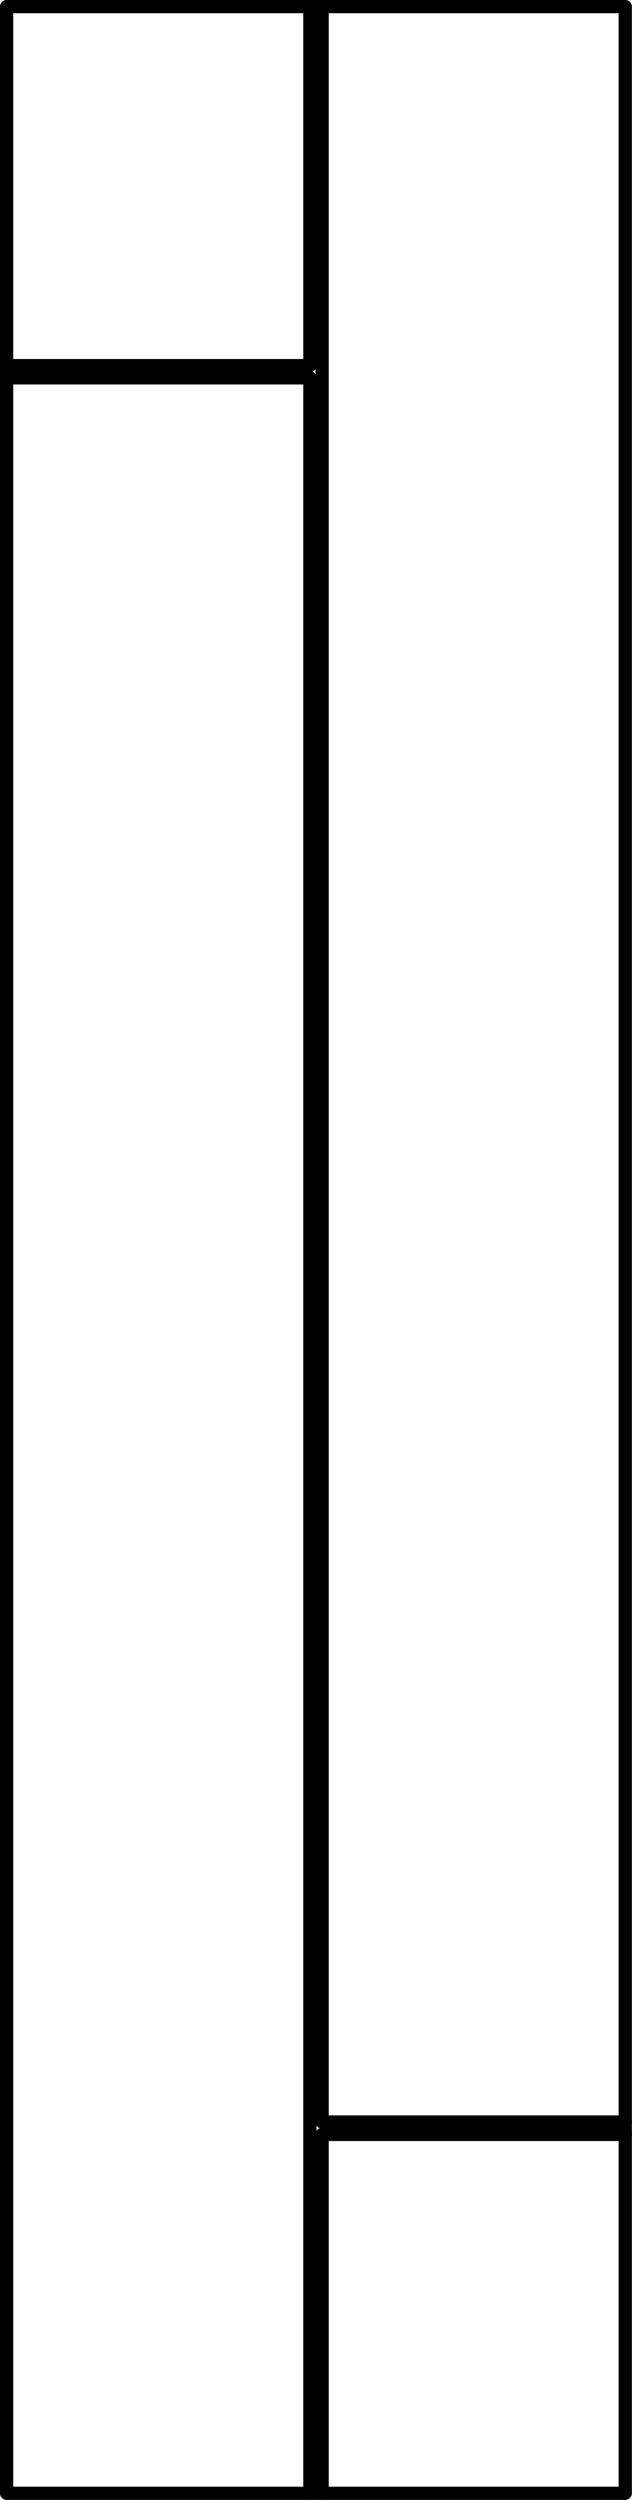 <?xml version="1.0" encoding="UTF-8"?><svg id="a" xmlns="http://www.w3.org/2000/svg" width="382.4" height="1512.4" viewBox="0 0 382.4 1512.4"><line x1="378.4" y1="1291.3" x2="194.9" y2="1291.3" fill="none" stroke="#000" stroke-linecap="round" stroke-linejoin="round" stroke-width="8"/><line x1="378.4" y1="1283.8" x2="194.9" y2="1283.8" fill="none" stroke="#000" stroke-linecap="round" stroke-linejoin="round" stroke-width="8"/><line x1="4" y1="221.2" x2="187.5" y2="221.2" fill="none" stroke="#000" stroke-linecap="round" stroke-linejoin="round" stroke-width="8"/><line x1="4" y1="228.6" x2="187.5" y2="228.6" fill="none" stroke="#000" stroke-linecap="round" stroke-linejoin="round" stroke-width="8"/><line x1="187.5" y1="228.6" x2="187.5" y2="1508.4" fill="none" stroke="#000" stroke-linecap="round" stroke-linejoin="round" stroke-width="8"/><line x1="187.5" y1="4" x2="187.5" y2="221.2" fill="none" stroke="#000" stroke-linecap="round" stroke-linejoin="round" stroke-width="8"/><line x1="194.9" y1="1291.3" x2="194.9" y2="1508.4" fill="none" stroke="#000" stroke-linecap="round" stroke-linejoin="round" stroke-width="8"/><line x1="194.9" y1="4" x2="194.9" y2="1283.8" fill="none" stroke="#000" stroke-linecap="round" stroke-linejoin="round" stroke-width="8"/><rect x="4" y="4" width="374.3" height="1504.4" fill="none" stroke="#000" stroke-linecap="round" stroke-linejoin="round" stroke-width="8"/></svg>